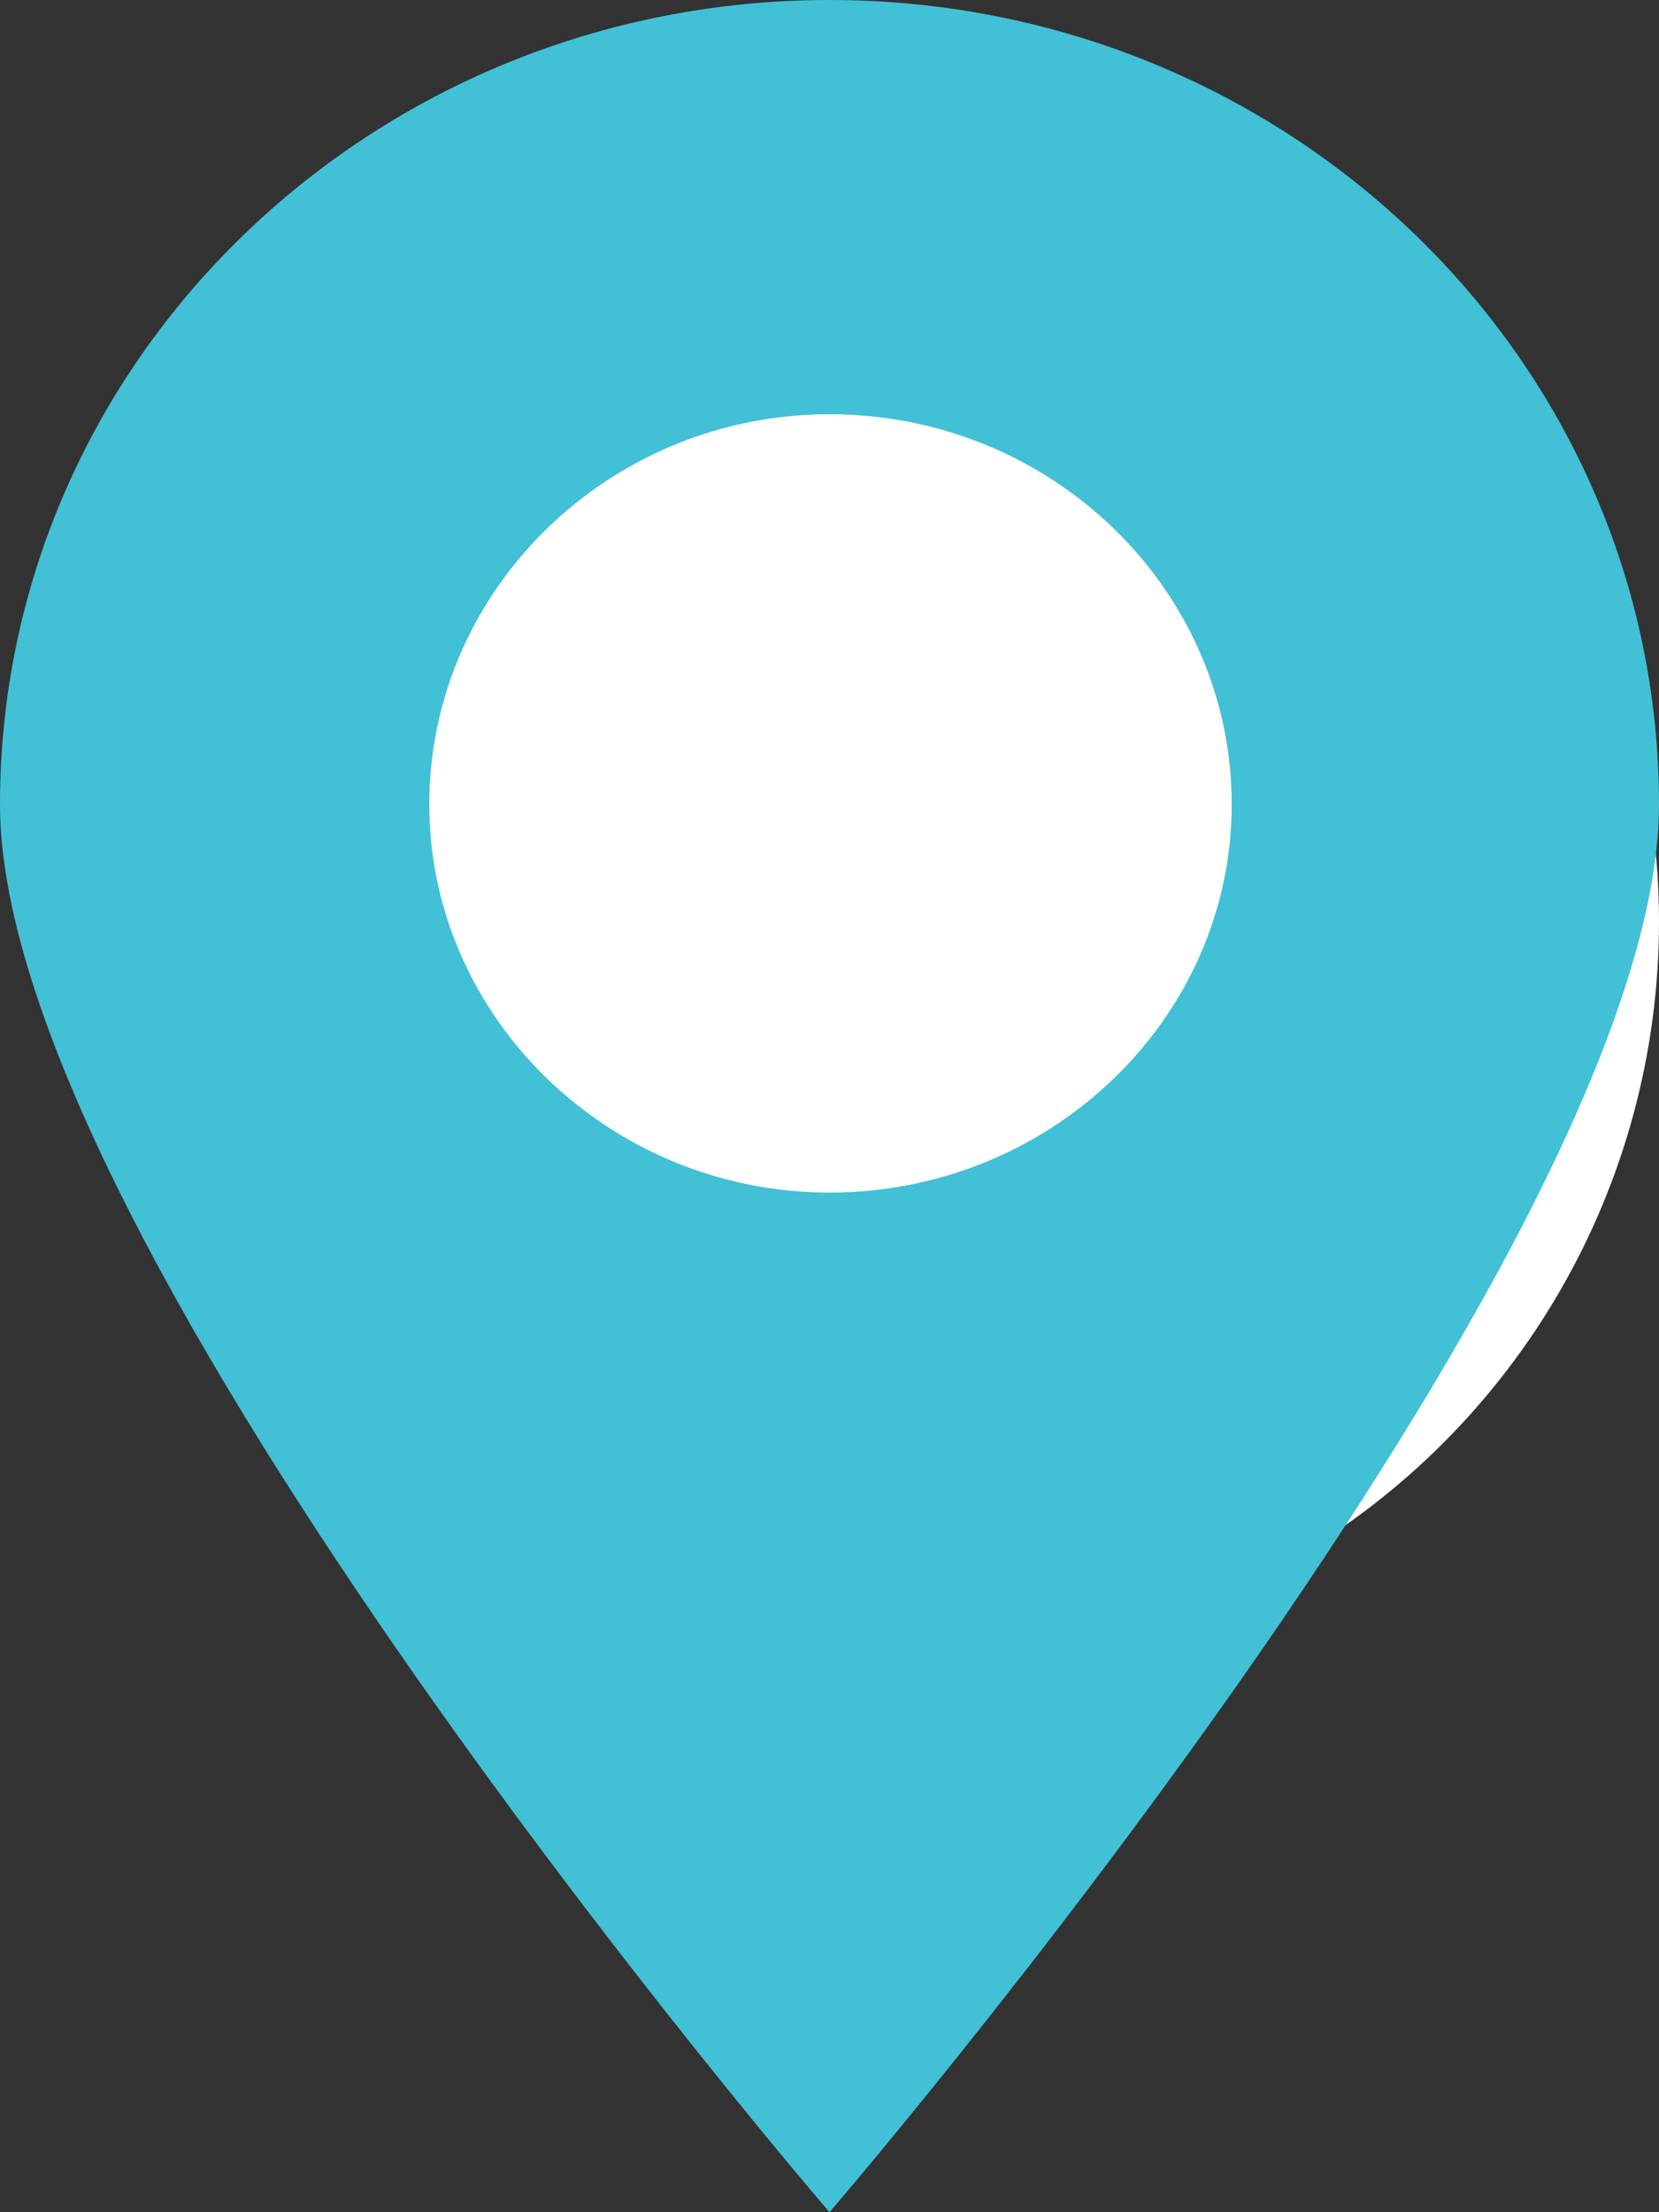 <svg xmlns="http://www.w3.org/2000/svg" xmlns:xlink="http://www.w3.org/1999/xlink" preserveAspectRatio="xMidYMid" width="9" height="12" viewBox="0 0 9 12">
  <rect x="0" y="0" width="9" height="12" fill="#333333" stroke="none"/>
  <defs fill="#000000">
    <style>

      .cls-3 {
        fill: #ffffff;
      }

      .cls-4 {
        fill: #42c0d6;
      }
    </style>
  </defs>
  <g id="group-1">
    <circle id="circle-1" class="cls-3" cx="5" cy="5" r="4" fill="#000000"/>
    <path d="M4.500,-0.000 C2.014,-0.000 -0.000,1.953 -0.000,4.364 C-0.000,6.775 4.500,12.000 4.500,12.000 C4.500,12.000 9.000,6.775 9.000,4.364 C9.000,1.953 6.986,-0.000 4.500,-0.000 ZM4.500,6.469 C3.307,6.469 2.329,5.520 2.329,4.364 C2.329,3.196 3.307,2.247 4.500,2.247 C5.704,2.247 6.682,3.196 6.682,4.364 C6.682,5.520 5.704,6.469 4.500,6.469 Z" id="path-1" class="cls-4" fill-rule="evenodd" fill="#000000"/>
  </g>
</svg>